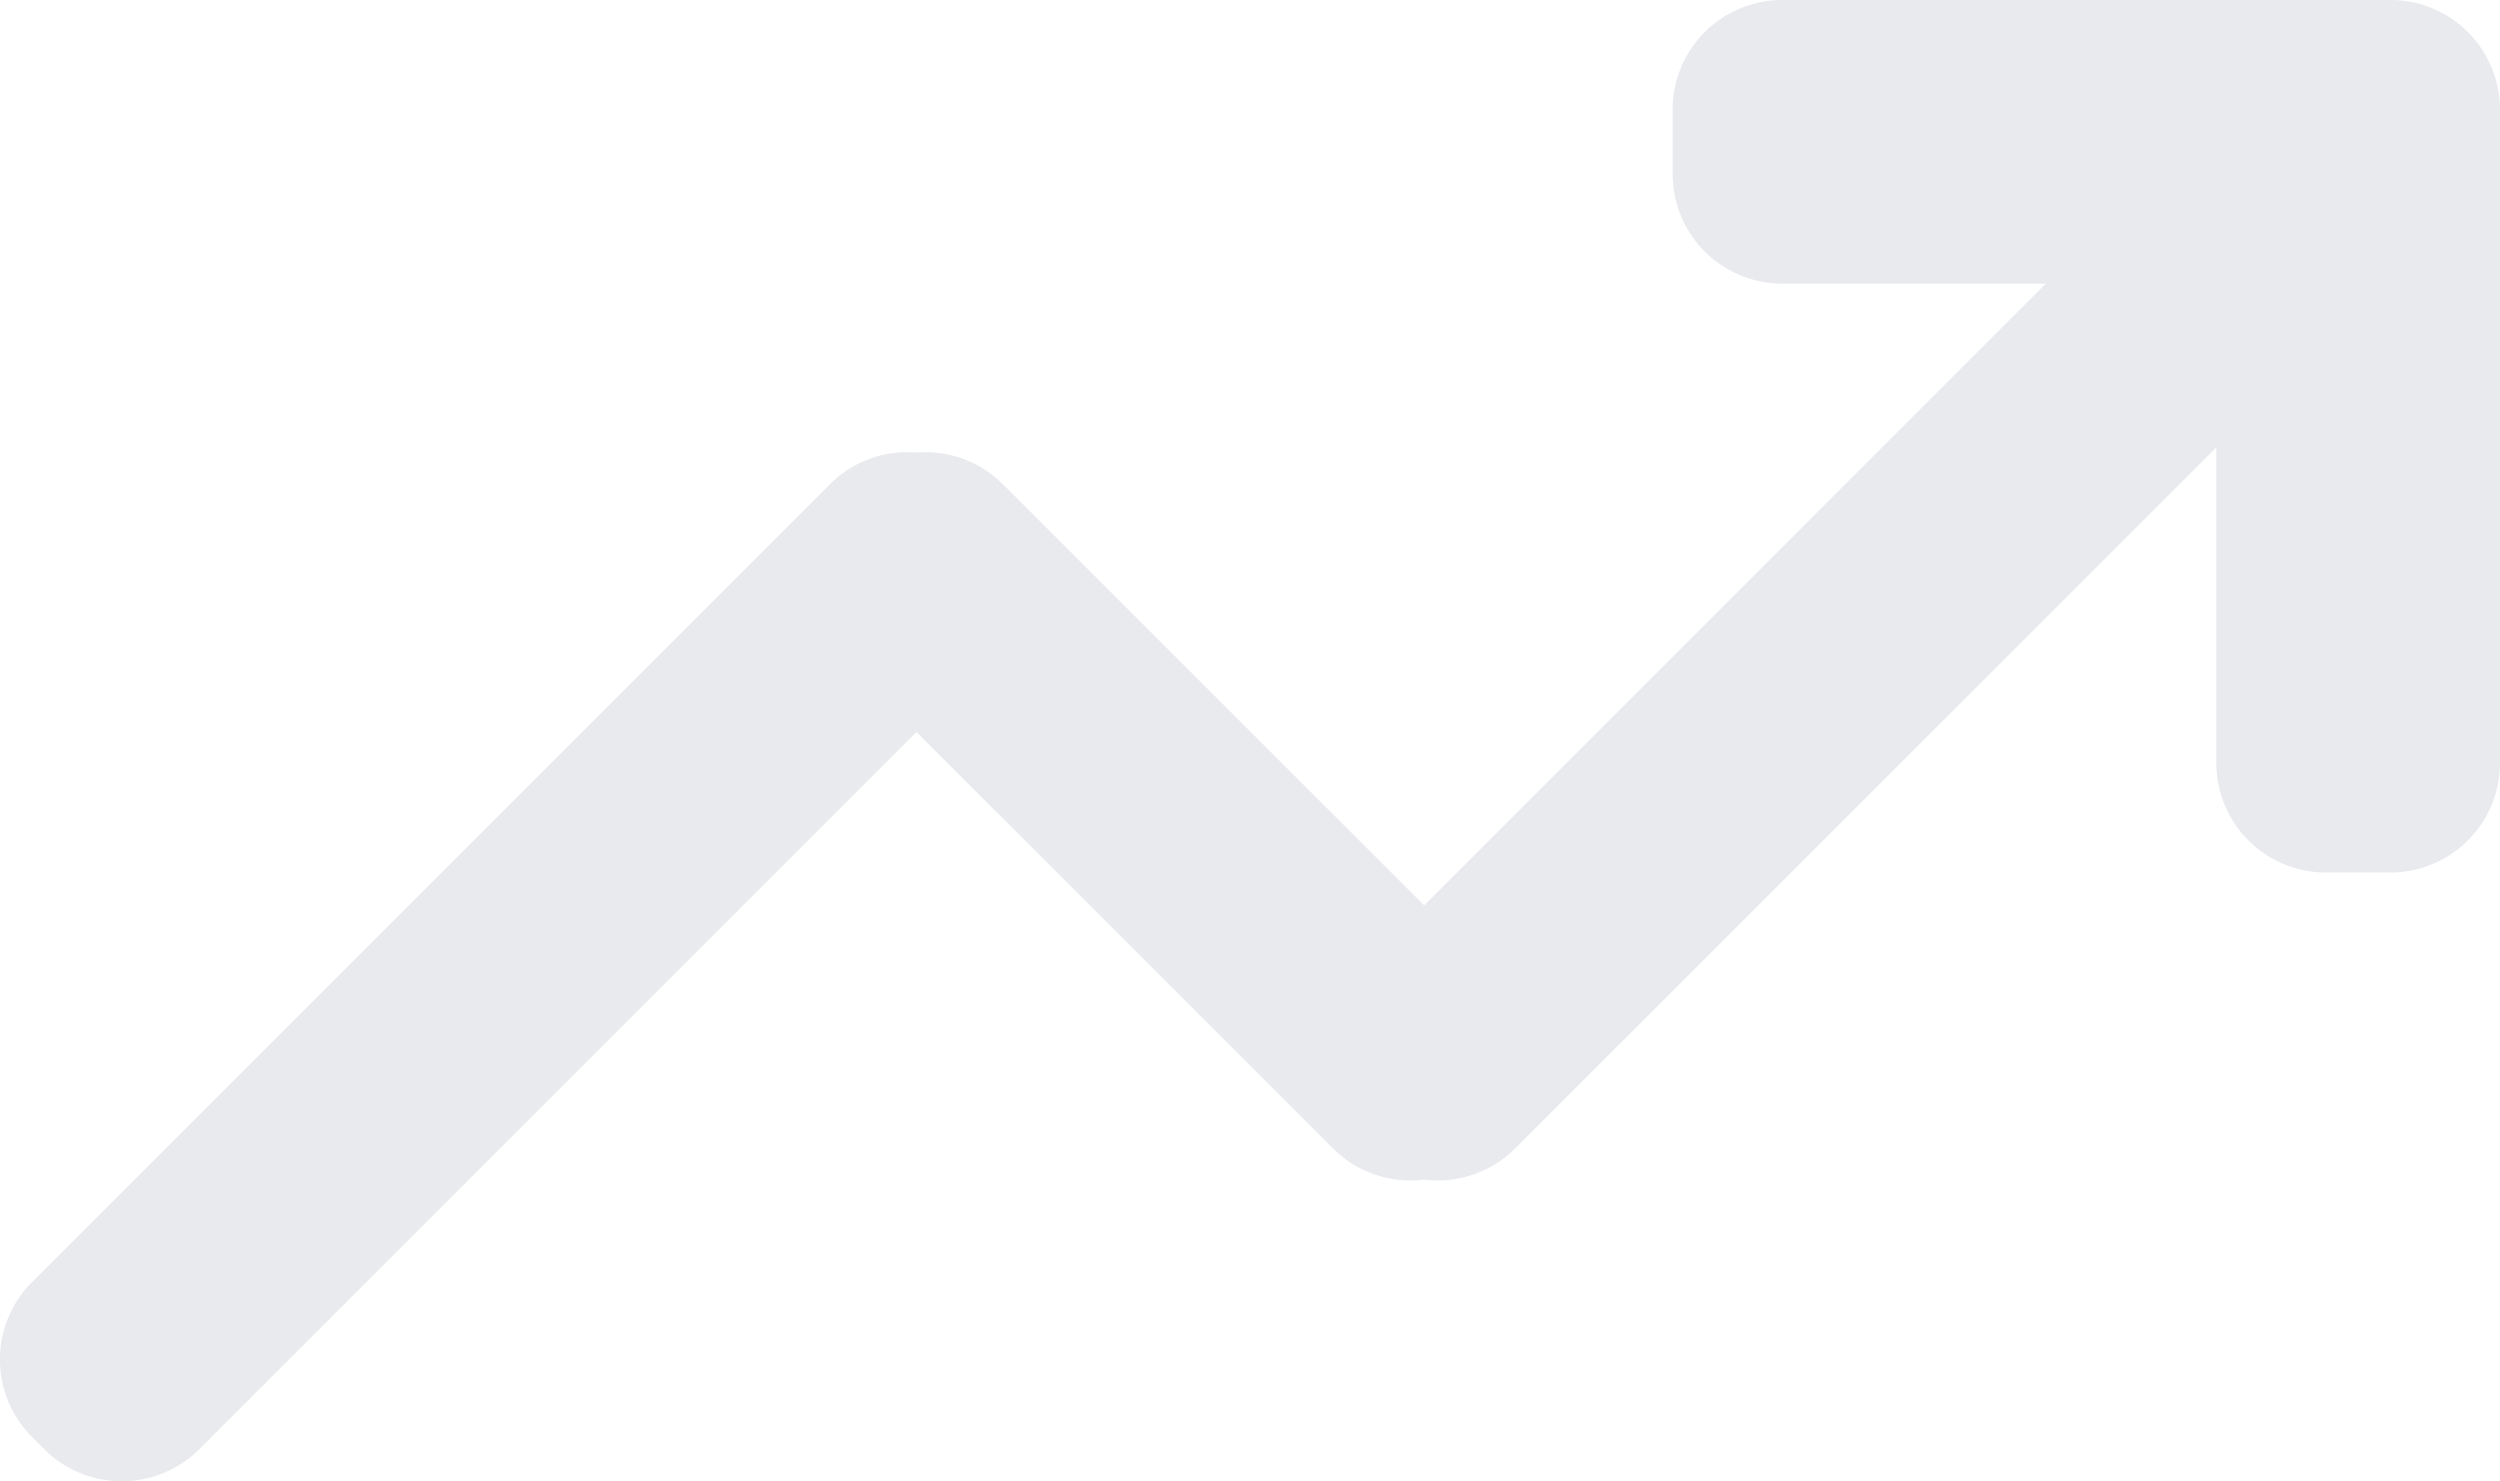 <svg xmlns="http://www.w3.org/2000/svg" width="114.038" height="67.57" viewBox="0 0 114.038 67.57"><g transform="translate(-573.231 -961.094)" opacity="0.1"><path d="M1.857,55.229,1.3,54.675a5,5,0,0,1,0-7.071l36.391-36.39a4.988,4.988,0,0,1,3.952-1.447,4.99,4.99,0,0,1,3.944,1.447L64.8,30.422,93.918,1.3a5,5,0,0,1,7.071,0l.553.554a5,5,0,0,1,0,7.071L68.964,41.5A4.99,4.99,0,0,1,64.8,42.929,4.99,4.99,0,0,1,60.63,41.5L41.641,22.515,8.927,55.229a5,5,0,0,1-7.07,0Z" transform="translate(573.393 971.97)" fill="#182d4d"/><path d="M29.8,39.8a5,5,0,0,1-5-5V12.939H5a5,5,0,0,1-5-5V5A5,5,0,0,1,5,0H32.74a5,5,0,0,1,5,5V34.8a5,5,0,0,1-5,5Z" transform="translate(649.529 961.094)" fill="#182d4d"/></g></svg>